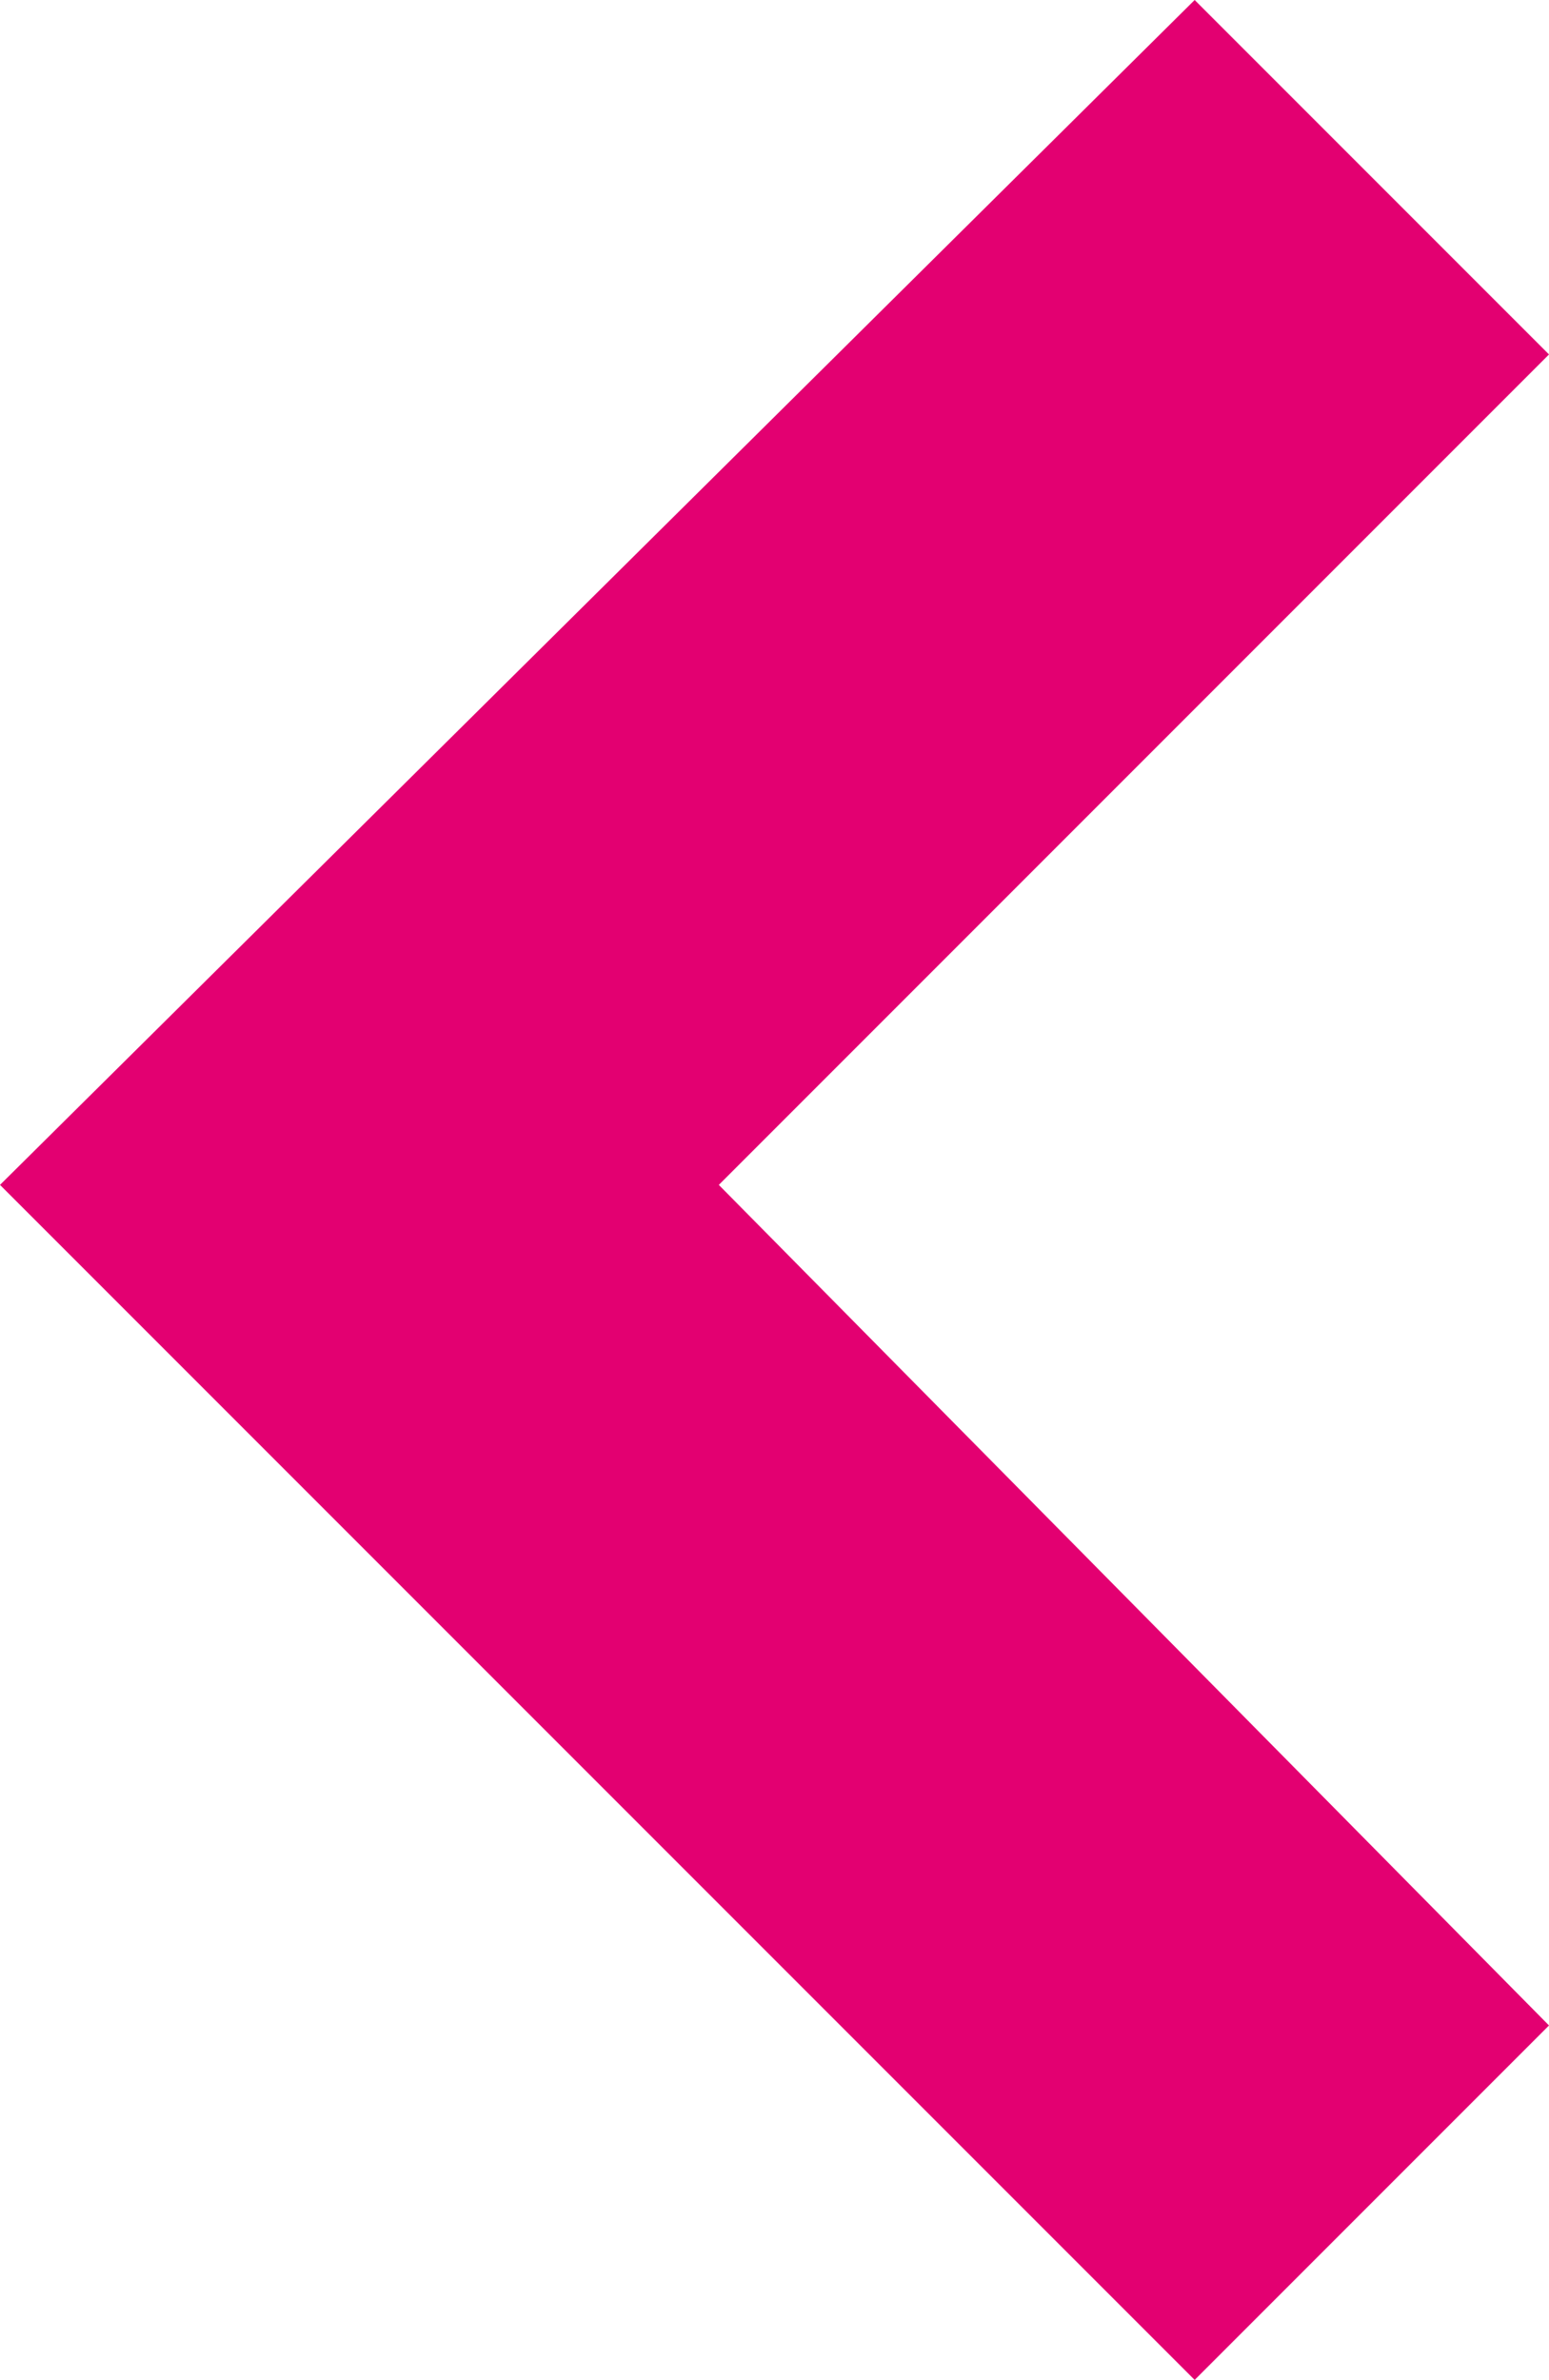 <svg version="1.1" id="Livello_1" xmlns="http://www.w3.org/2000/svg" xmlns:xlink="http://www.w3.org/1999/xlink" x="0px" y="0px"
	 viewBox="0 0 15.3 23.5" enable-background="new 0 0 15.3 23.5" xml:space="preserve">
<path fill="#E30071" d="M11.8,0l3.5,3.5l-8.2,8.2l8.2,8.3l-3.5,3.5L0,11.7L11.8,0z"/>
</svg>
